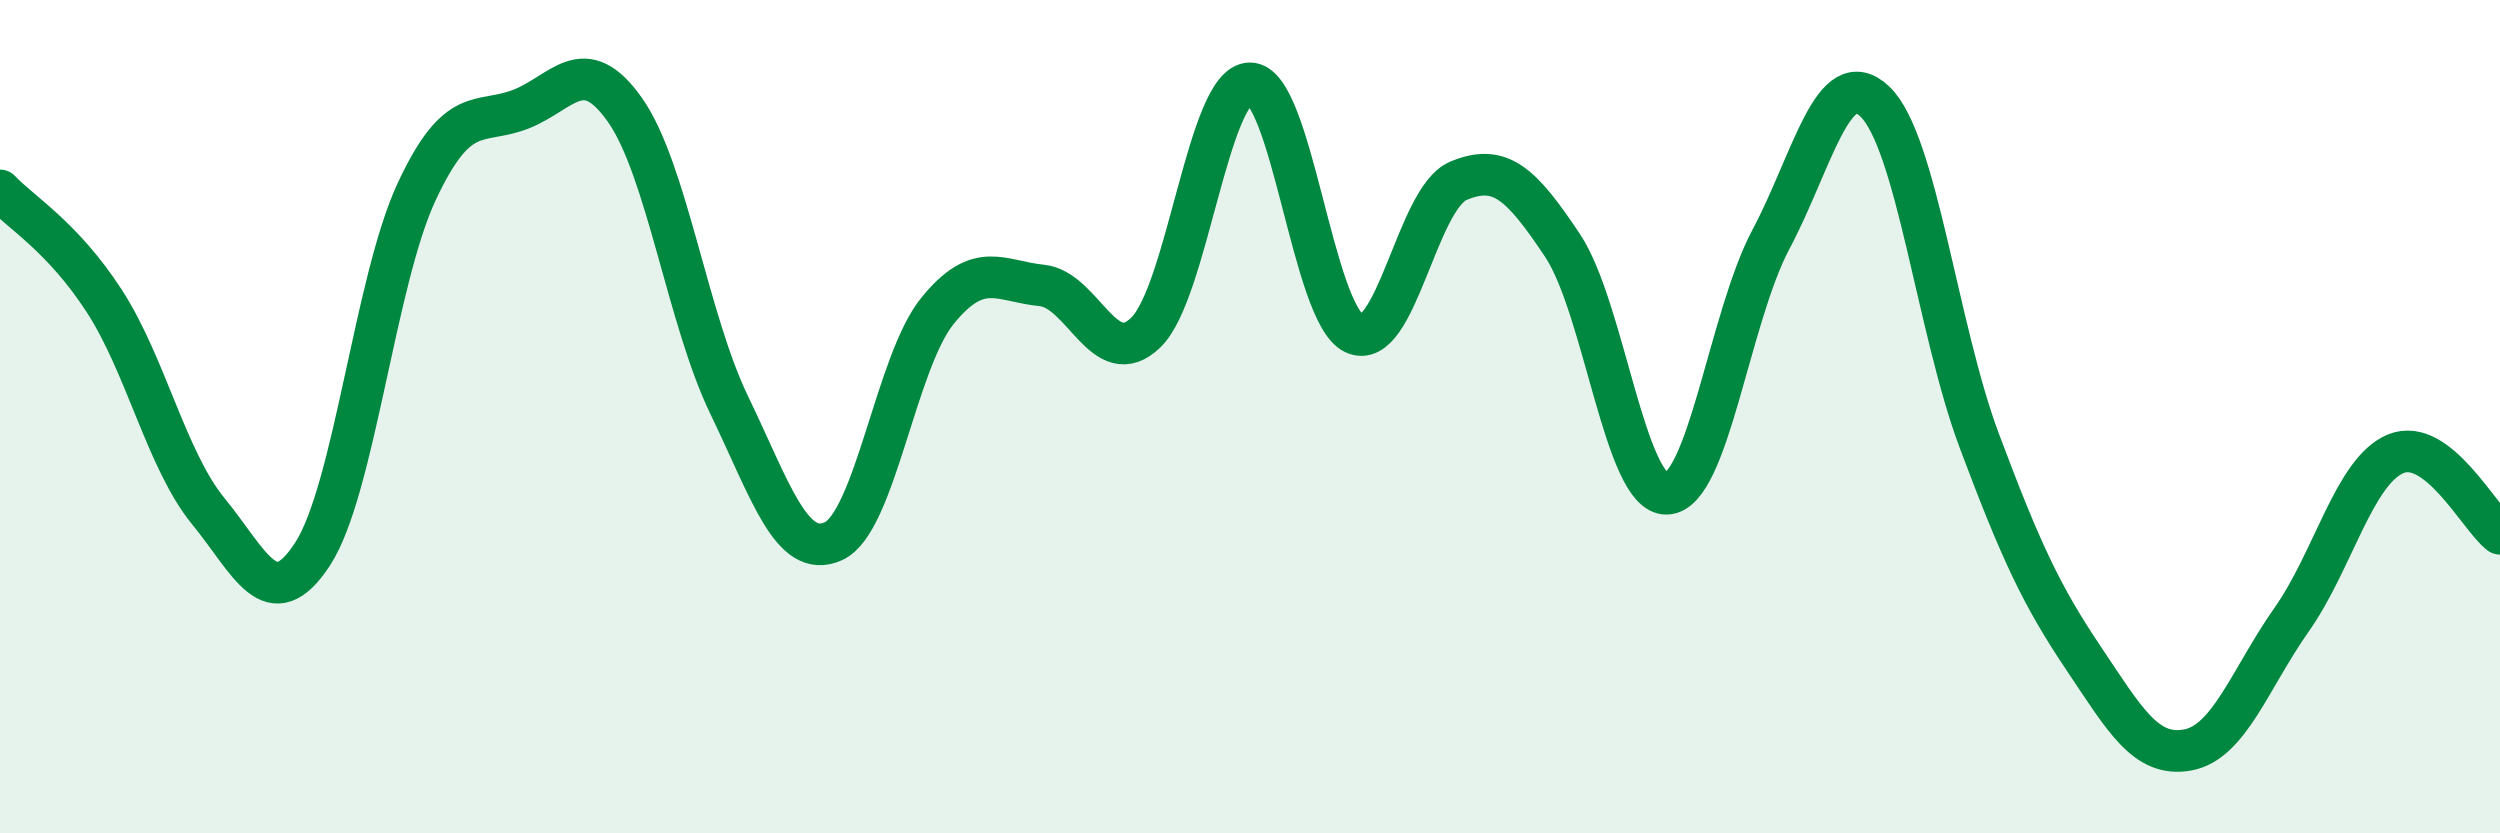 
    <svg width="60" height="20" viewBox="0 0 60 20" xmlns="http://www.w3.org/2000/svg">
      <path
        d="M 0,4.57 C 0.5,5.1 1.5,5.68 2.5,7.22 C 3.5,8.76 4,11.05 5,12.27 C 6,13.49 6.5,14.83 7.5,13.3 C 8.5,11.77 9,6.74 10,4.6 C 11,2.46 11.5,3.01 12.5,2.62 C 13.5,2.23 14,1.22 15,2.64 C 16,4.06 16.5,7.65 17.5,9.72 C 18.5,11.79 19,13.44 20,12.99 C 21,12.54 21.5,8.69 22.5,7.46 C 23.5,6.23 24,6.75 25,6.85 C 26,6.95 26.5,8.95 27.5,7.98 C 28.5,7.01 29,2 30,2 C 31,2 31.5,7.53 32.5,8 C 33.5,8.47 34,4.76 35,4.34 C 36,3.92 36.5,4.39 37.5,5.89 C 38.5,7.39 39,11.88 40,11.85 C 41,11.82 41.5,7.63 42.5,5.75 C 43.5,3.87 44,1.48 45,2.44 C 46,3.4 46.5,7.9 47.5,10.57 C 48.5,13.24 49,14.3 50,15.79 C 51,17.28 51.5,18.18 52.5,18 C 53.5,17.82 54,16.29 55,14.87 C 56,13.45 56.5,11.3 57.5,10.89 C 58.5,10.48 59.5,12.43 60,12.81L60 20L0 20Z"
        fill="#008740"
        opacity="0.1"
        stroke-linecap="round"
        stroke-linejoin="round"
      />
      <path
        d="M 0,4.57 C 0.5,5.1 1.5,5.68 2.5,7.22 C 3.5,8.76 4,11.05 5,12.27 C 6,13.49 6.5,14.83 7.5,13.3 C 8.5,11.77 9,6.74 10,4.6 C 11,2.46 11.5,3.01 12.5,2.62 C 13.5,2.23 14,1.22 15,2.64 C 16,4.06 16.5,7.65 17.5,9.72 C 18.5,11.79 19,13.44 20,12.99 C 21,12.54 21.5,8.69 22.5,7.46 C 23.5,6.23 24,6.75 25,6.85 C 26,6.95 26.5,8.95 27.5,7.98 C 28.5,7.01 29,2 30,2 C 31,2 31.5,7.53 32.5,8 C 33.5,8.47 34,4.76 35,4.34 C 36,3.92 36.5,4.39 37.5,5.89 C 38.5,7.39 39,11.88 40,11.85 C 41,11.82 41.5,7.63 42.5,5.75 C 43.5,3.87 44,1.48 45,2.44 C 46,3.4 46.5,7.9 47.5,10.57 C 48.5,13.24 49,14.3 50,15.79 C 51,17.28 51.5,18.18 52.5,18 C 53.5,17.82 54,16.29 55,14.87 C 56,13.45 56.5,11.3 57.5,10.89 C 58.5,10.48 59.5,12.43 60,12.81"
        stroke="#008740"
        stroke-width="1"
        fill="none"
        stroke-linecap="round"
        stroke-linejoin="round"
      />
    </svg>
  